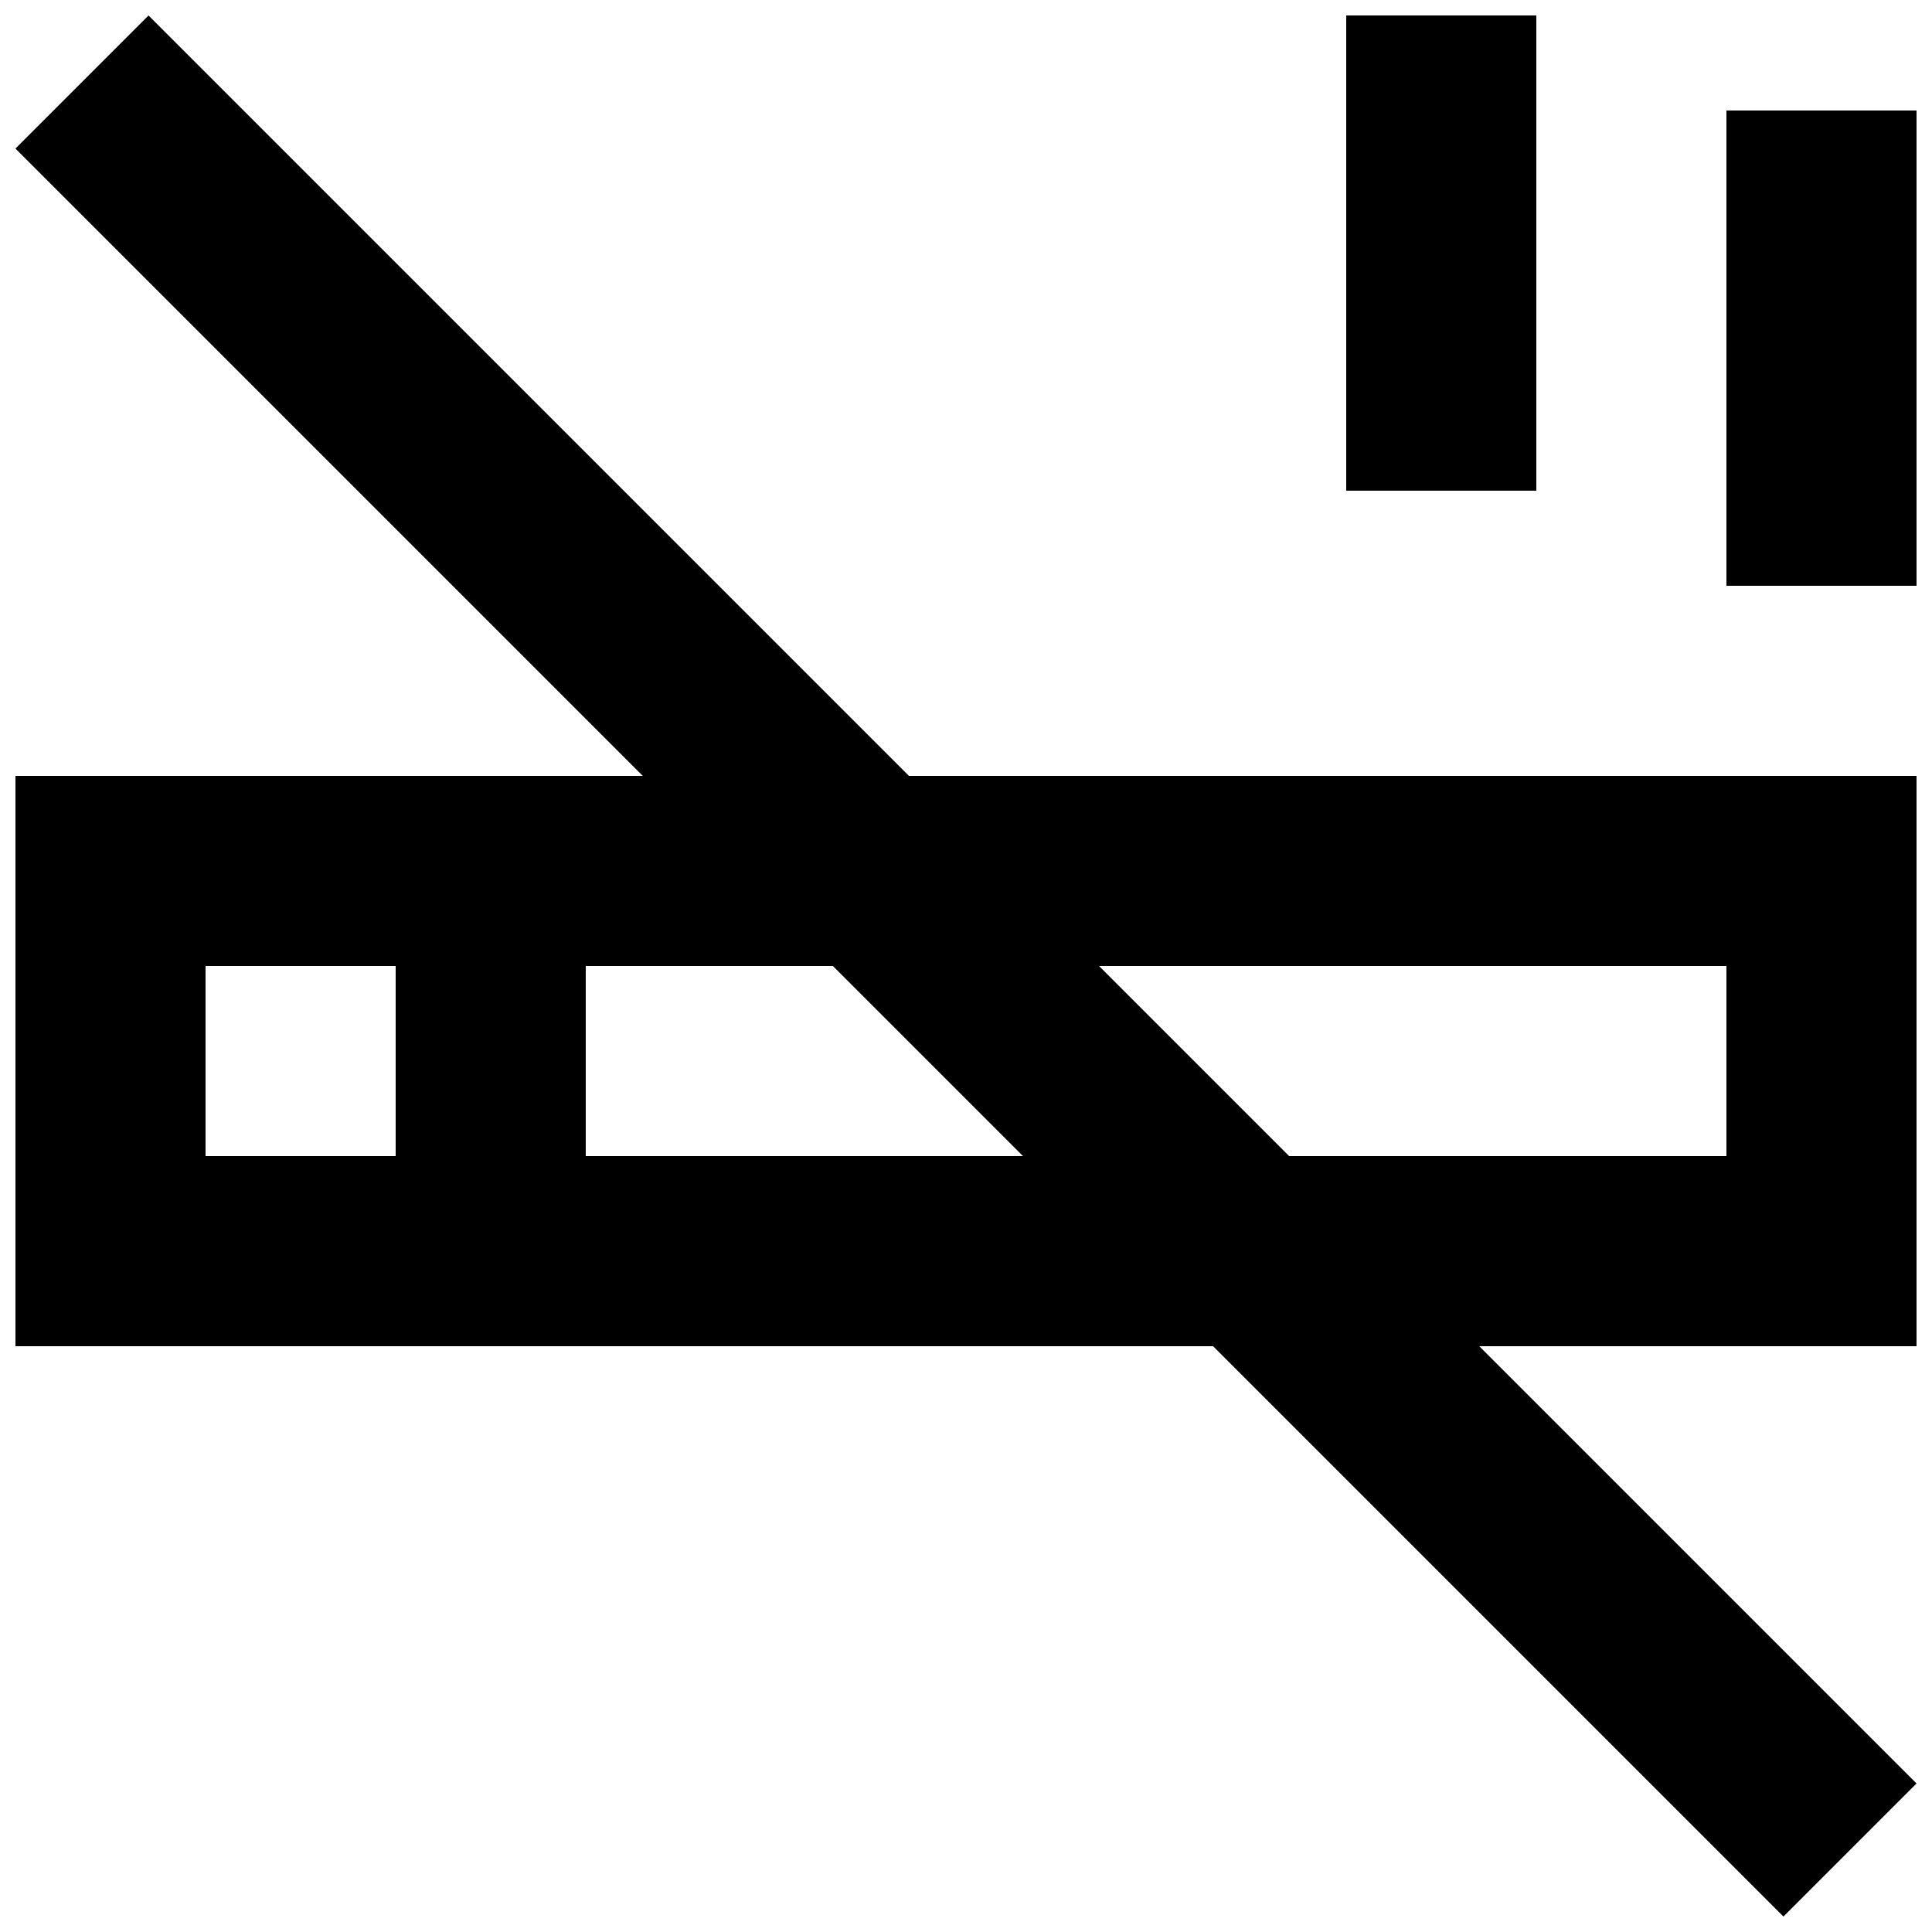<?xml version="1.0" encoding="UTF-8"?>
<!-- Uploaded to: SVG Repo, www.svgrepo.com, Generator: SVG Repo Mixer Tools -->
<svg width="800px" height="800px" version="1.1" viewBox="144 144 512 512" xmlns="http://www.w3.org/2000/svg">
 <defs>
  <clipPath id="c">
   <path d="m601 173h50.902v127h-50.902z"/>
  </clipPath>
  <clipPath id="b">
   <path d="m500 148.09h52v126.91h-52z"/>
  </clipPath>
  <clipPath id="a">
   <path d="m148.09 148.09h503.81v503.81h-503.81z"/>
  </clipPath>
 </defs>
 <g>
  <g clip-path="url(#c)">
   <path d="m601.52 173.29h50.383v125.95h-50.383z"/>
  </g>
  <g clip-path="url(#b)">
   <path d="m500.76 148.09h50.383v125.95h-50.383z"/>
  </g>
  <g clip-path="url(#a)">
   <path d="m651.9 616.64-115.88-115.88h115.88v-151.14h-267.02l-201.52-201.52-35.266 35.266 166.26 166.26h-166.26v151.14h317.4l151.14 151.14zm-50.379-216.64v50.383h-115.88l-50.383-50.383zm-403.05 0h50.383v50.383l-50.383-0.004zm100.76 50.379v-50.383h65.496l50.383 50.383z"/>
  </g>
 </g>
</svg>